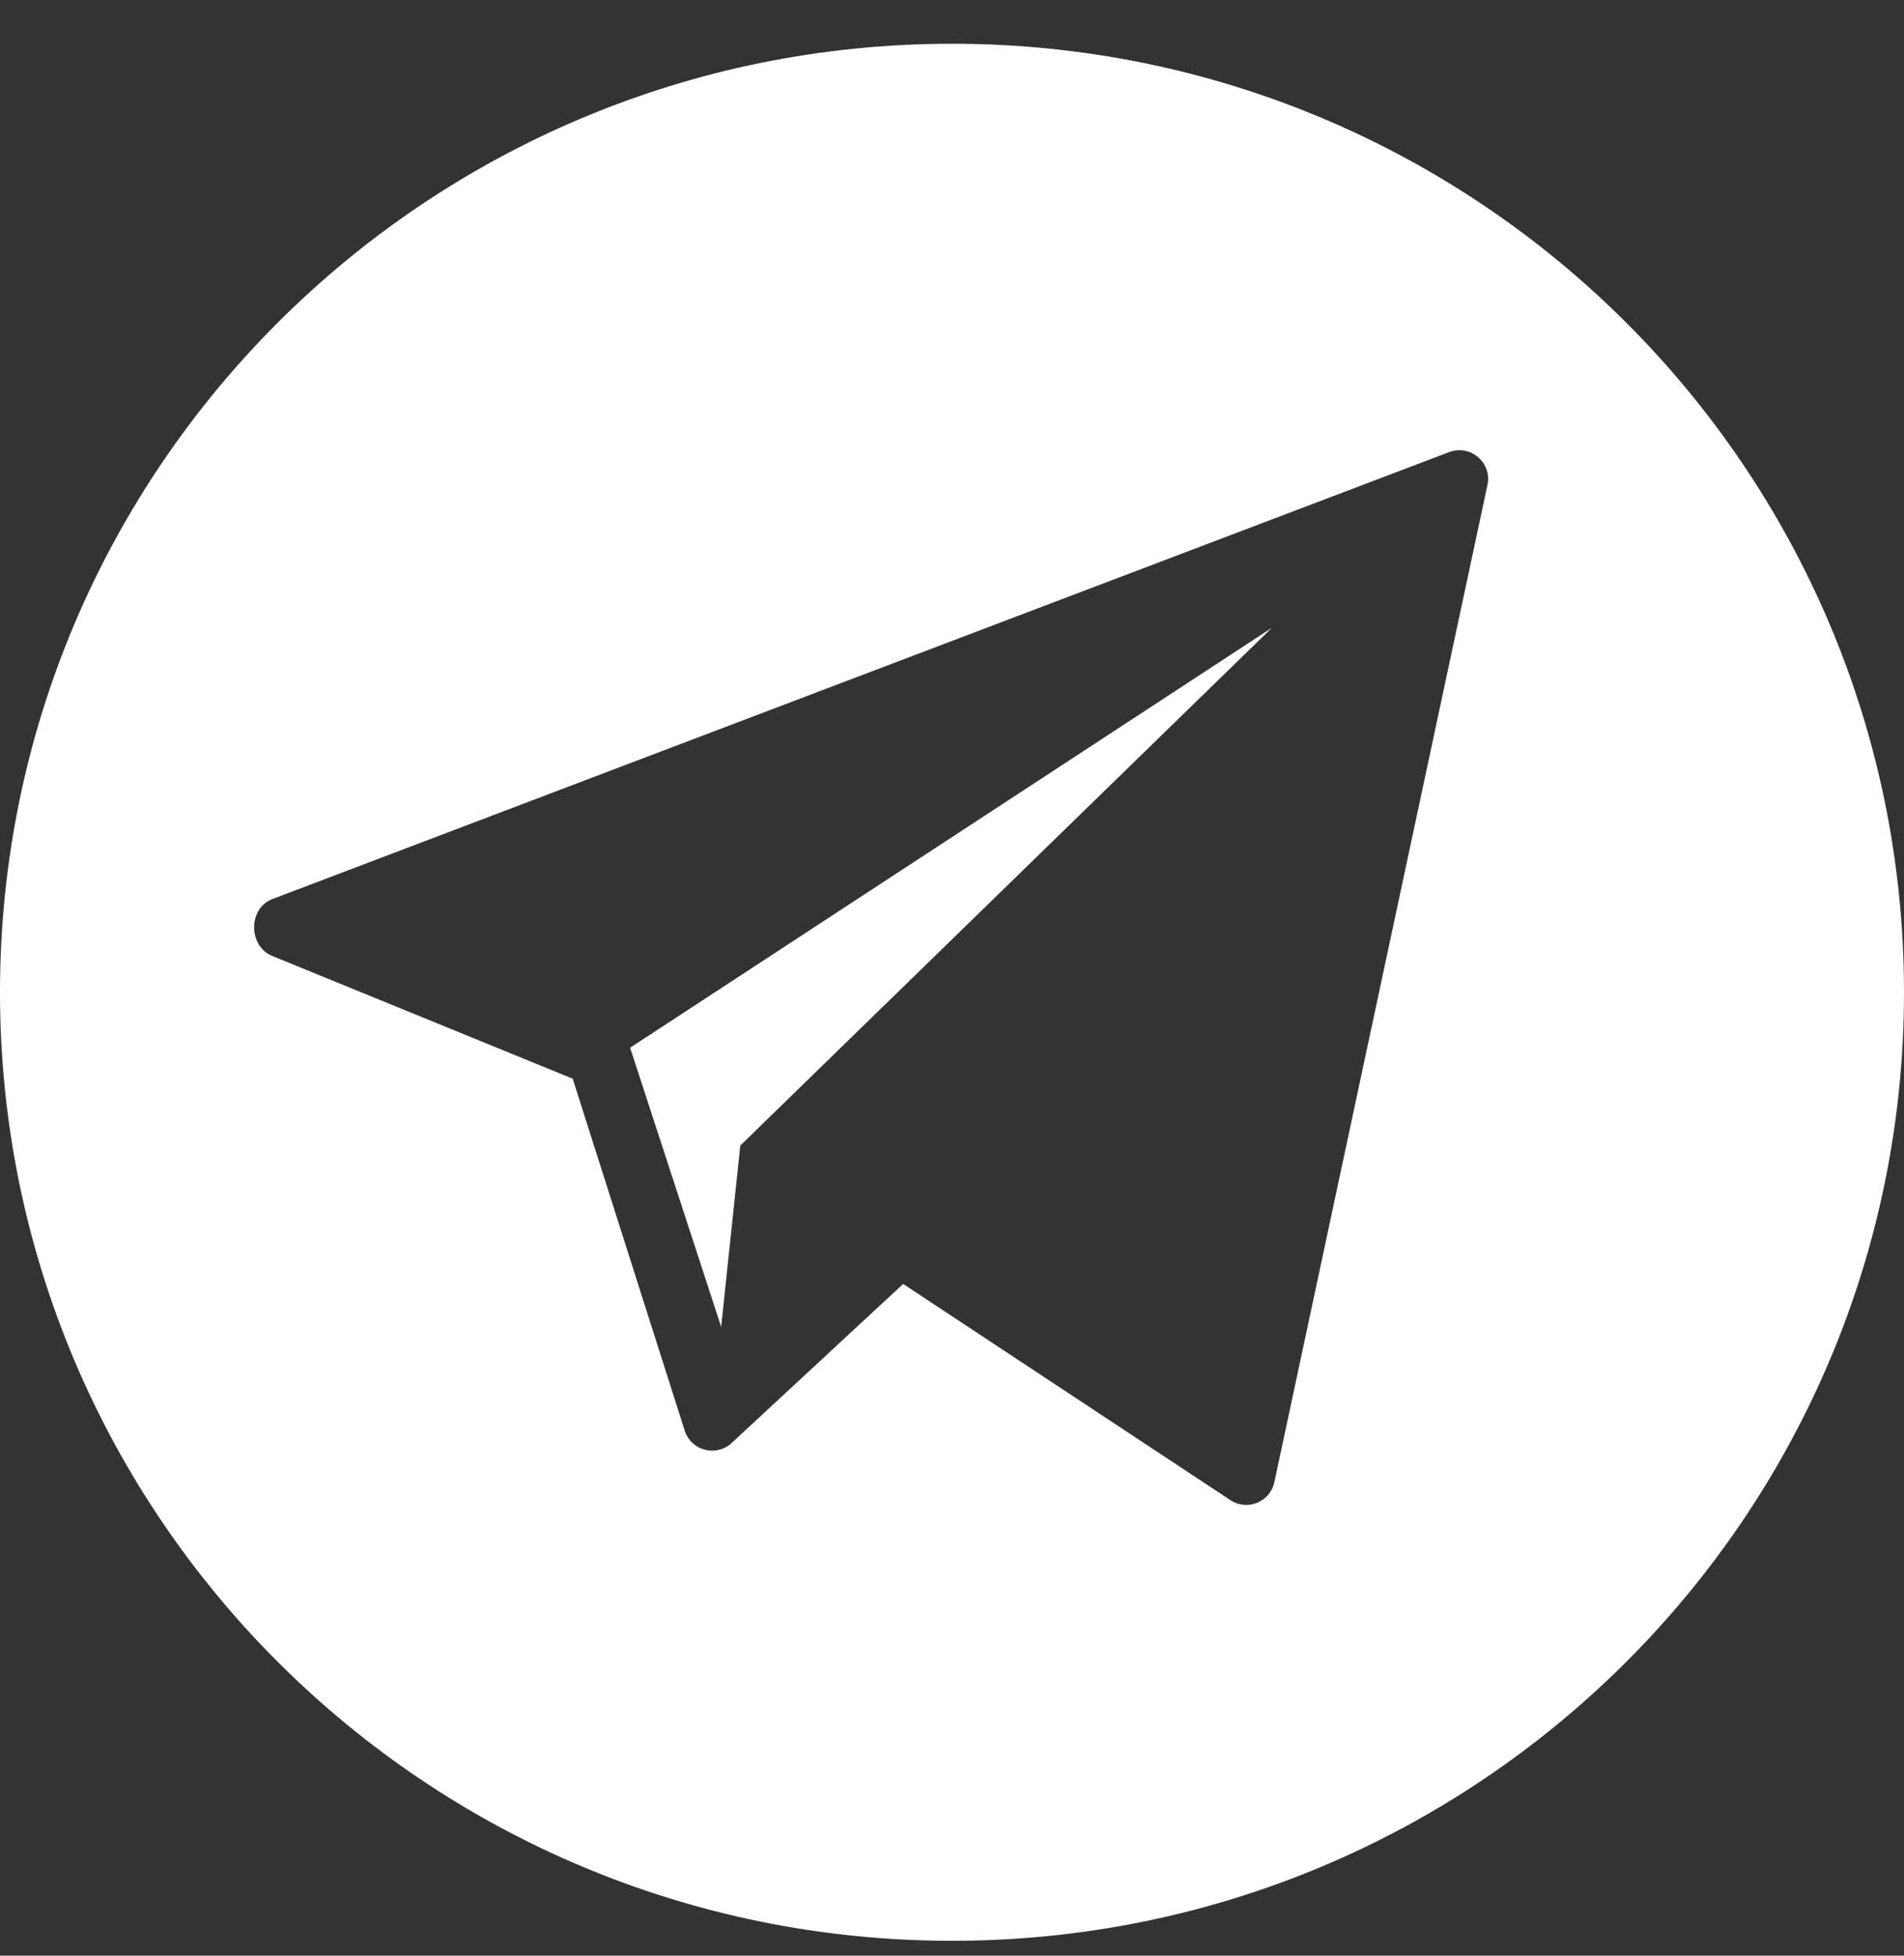 <?xml version="1.0" encoding="UTF-8"?> <svg xmlns="http://www.w3.org/2000/svg" width="37" height="38" viewBox="0 0 37 38" fill="none"><rect x="0" y="0" width="37" height="38" fill="#333333" stroke="none"/><path d="M18.5 0.85C8.283 0.85 0 9.102 0 19.28C0 29.459 8.283 37.711 18.5 37.711C28.717 37.711 37 29.459 37 19.28C37 9.102 28.717 0.85 18.5 0.85ZM28.907 9.416L24.765 28.796C24.687 29.176 24.252 29.363 23.921 29.156L17.551 24.948L14.201 28.054C13.902 28.308 13.441 28.184 13.311 27.815L11.129 20.96L5.271 18.567C4.822 18.363 4.828 17.65 5.289 17.471L28.157 8.786C28.569 8.627 28.994 8.985 28.907 9.416Z" fill="white"></path><path d="M14.014 25.782L14.386 22.259L24.717 12.198L12.245 20.358L14.014 25.782Z" fill="white"></path></svg> 